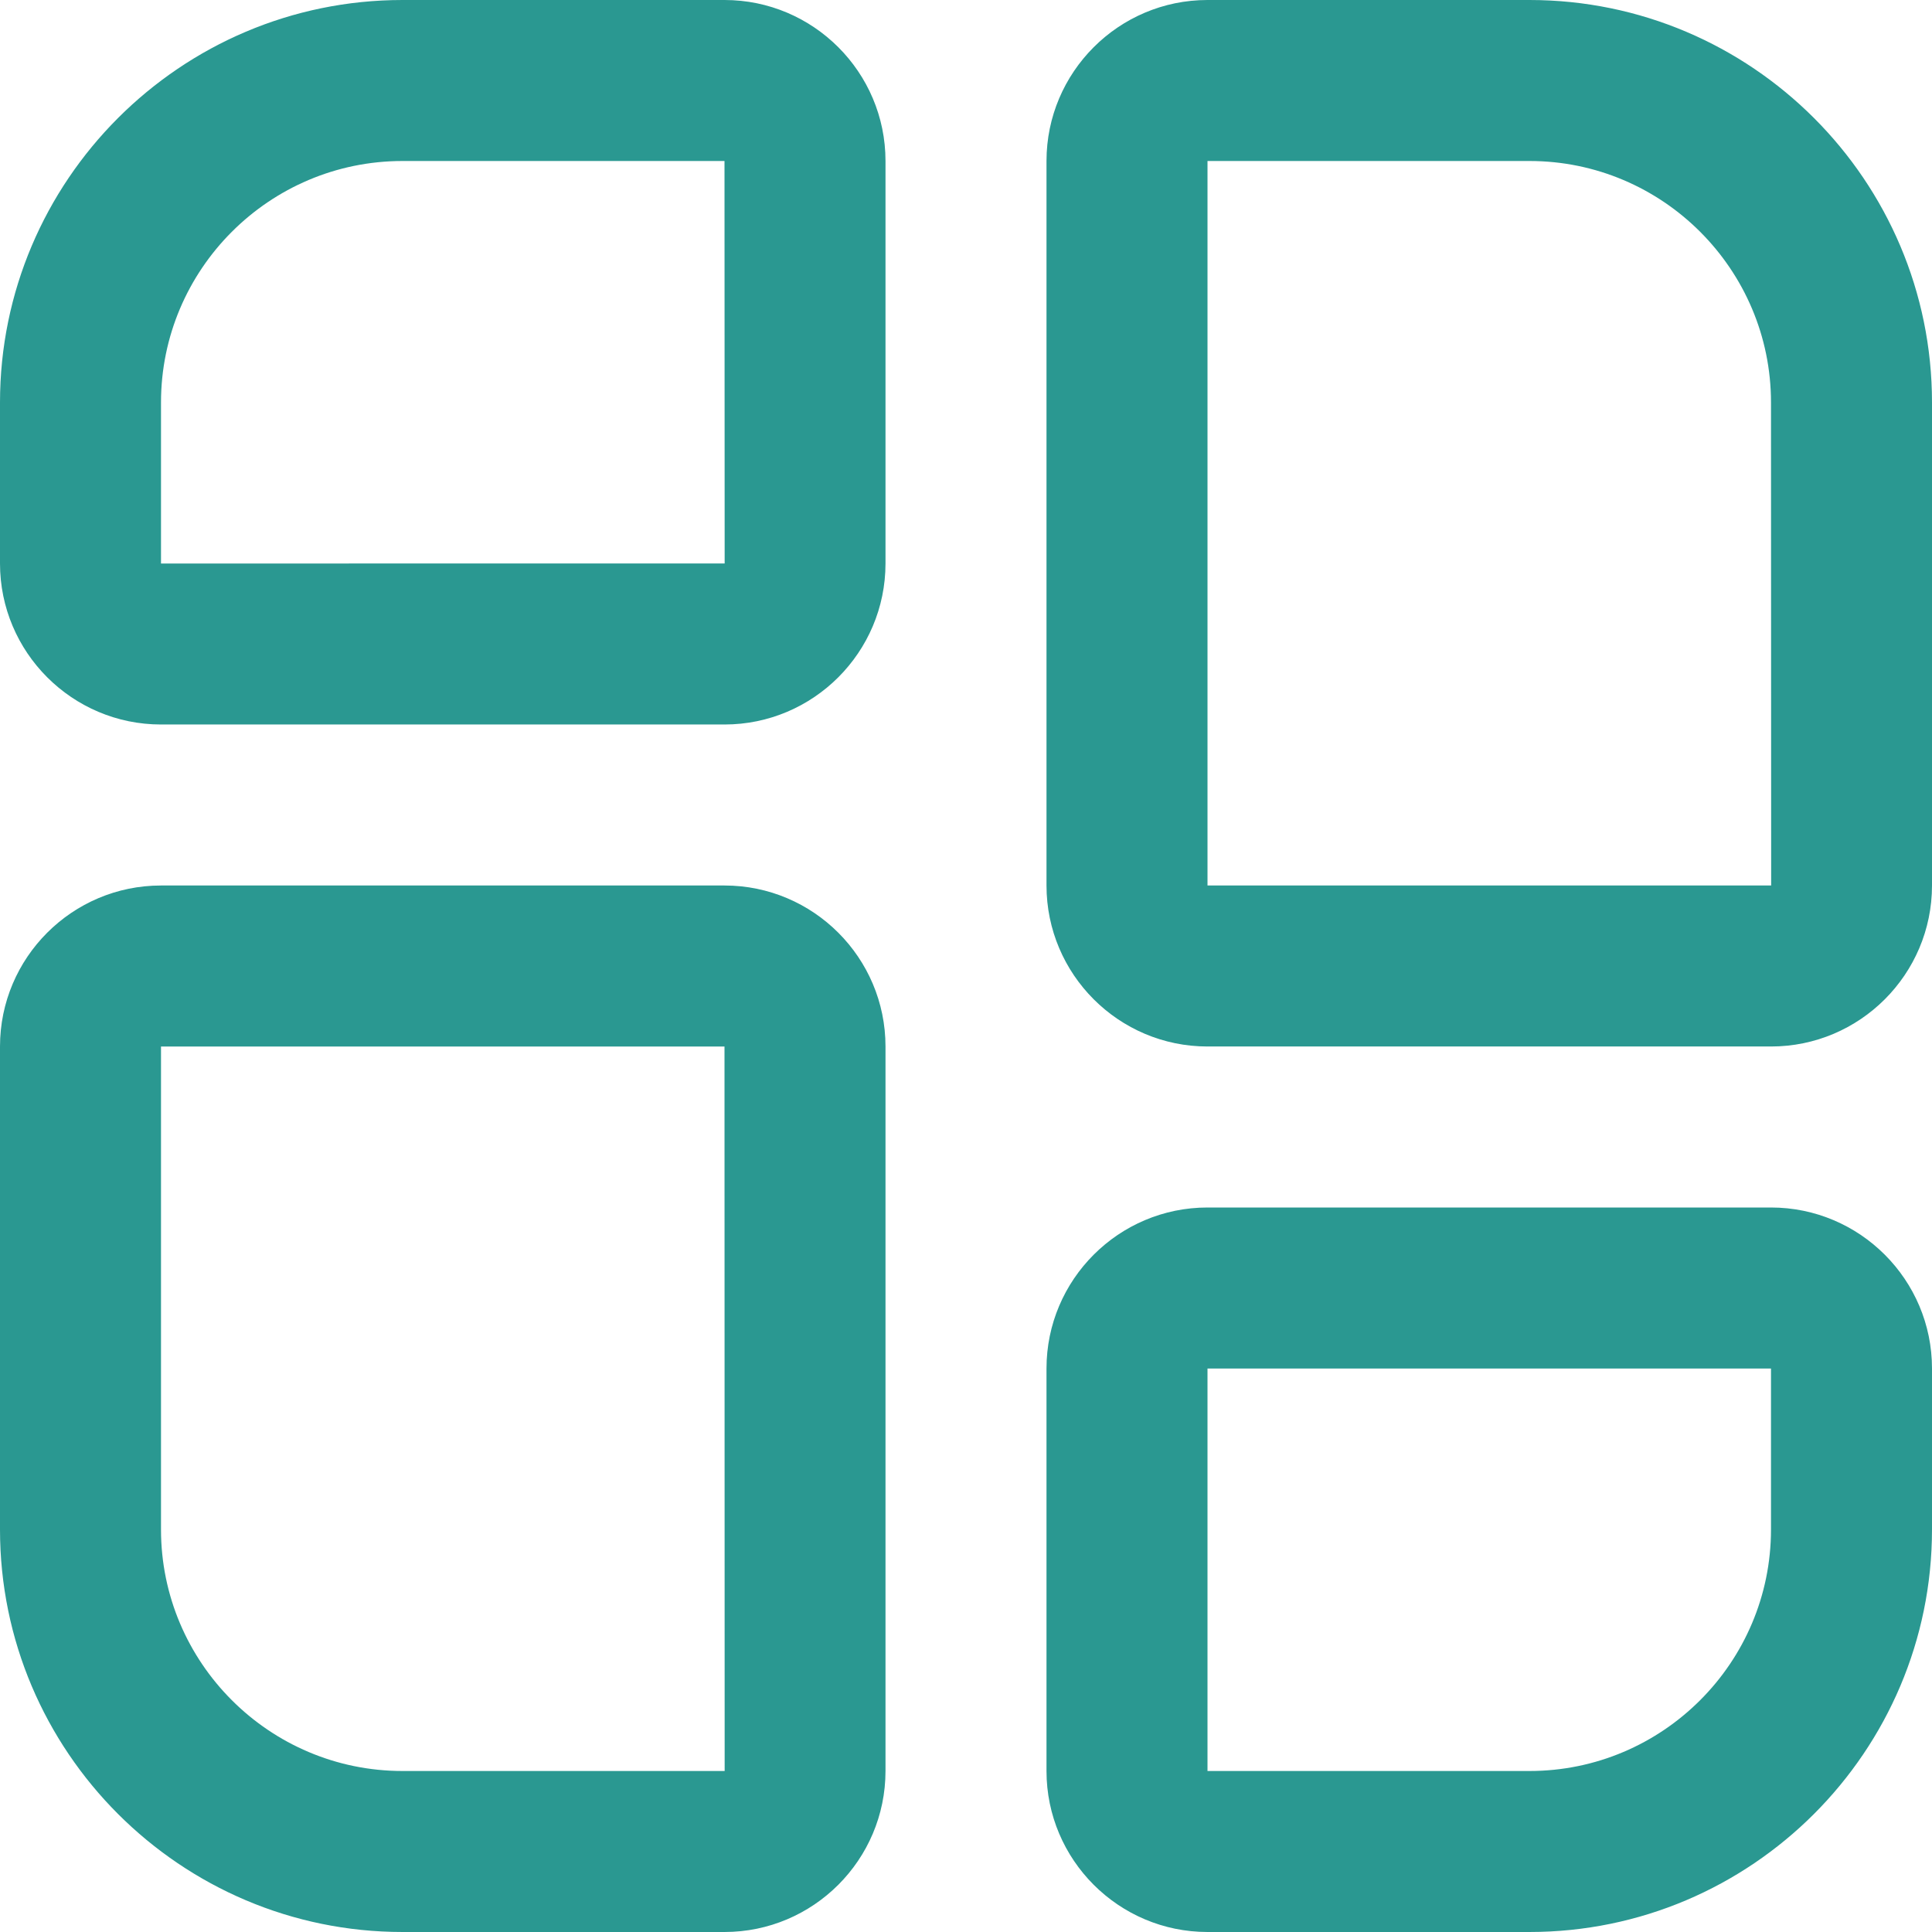 <svg xmlns="http://www.w3.org/2000/svg" version="1.1" xmlns:xlink="http://www.w3.org/1999/xlink" width="512" height="512" x="0" y="0" viewBox="0 0 24 24" style="enable-background:new 0 0 512 512" xml:space="preserve" class=""><g><path d="M9 0H5C2.243 0 0 2.243 0 5v2c0 1.103.897 2 2 2h7c1.103 0 2-.897 2-2V2c0-1.103-.897-2-2-2ZM2 7V5c0-1.654 1.346-3 3-3h4l.002 5H2Zm20 8h-7c-1.103 0-2 .897-2 2v5c0 1.103.897 2 2 2h4c2.757 0 5-2.243 5-5v-2c0-1.103-.897-2-2-2Zm0 4c0 1.654-1.346 3-3 3h-4v-5h7v2ZM19 0h-4c-1.103 0-2 .897-2 2v9c0 1.103.897 2 2 2h7c1.103 0 2-.897 2-2V5c0-2.757-2.243-5-5-5Zm-4 11V2h4c1.654 0 3 1.346 3 3l.002 6H15Zm-6 0H2c-1.103 0-2 .897-2 2v6c0 2.757 2.243 5 5 5h4c1.103 0 2-.897 2-2v-9c0-1.103-.897-2-2-2ZM5 22c-1.654 0-3-1.346-3-3v-6h7l.002 9H5Z" fill="#2a9891" opacity="1" data-original="#000000" class=""></path></g></svg>